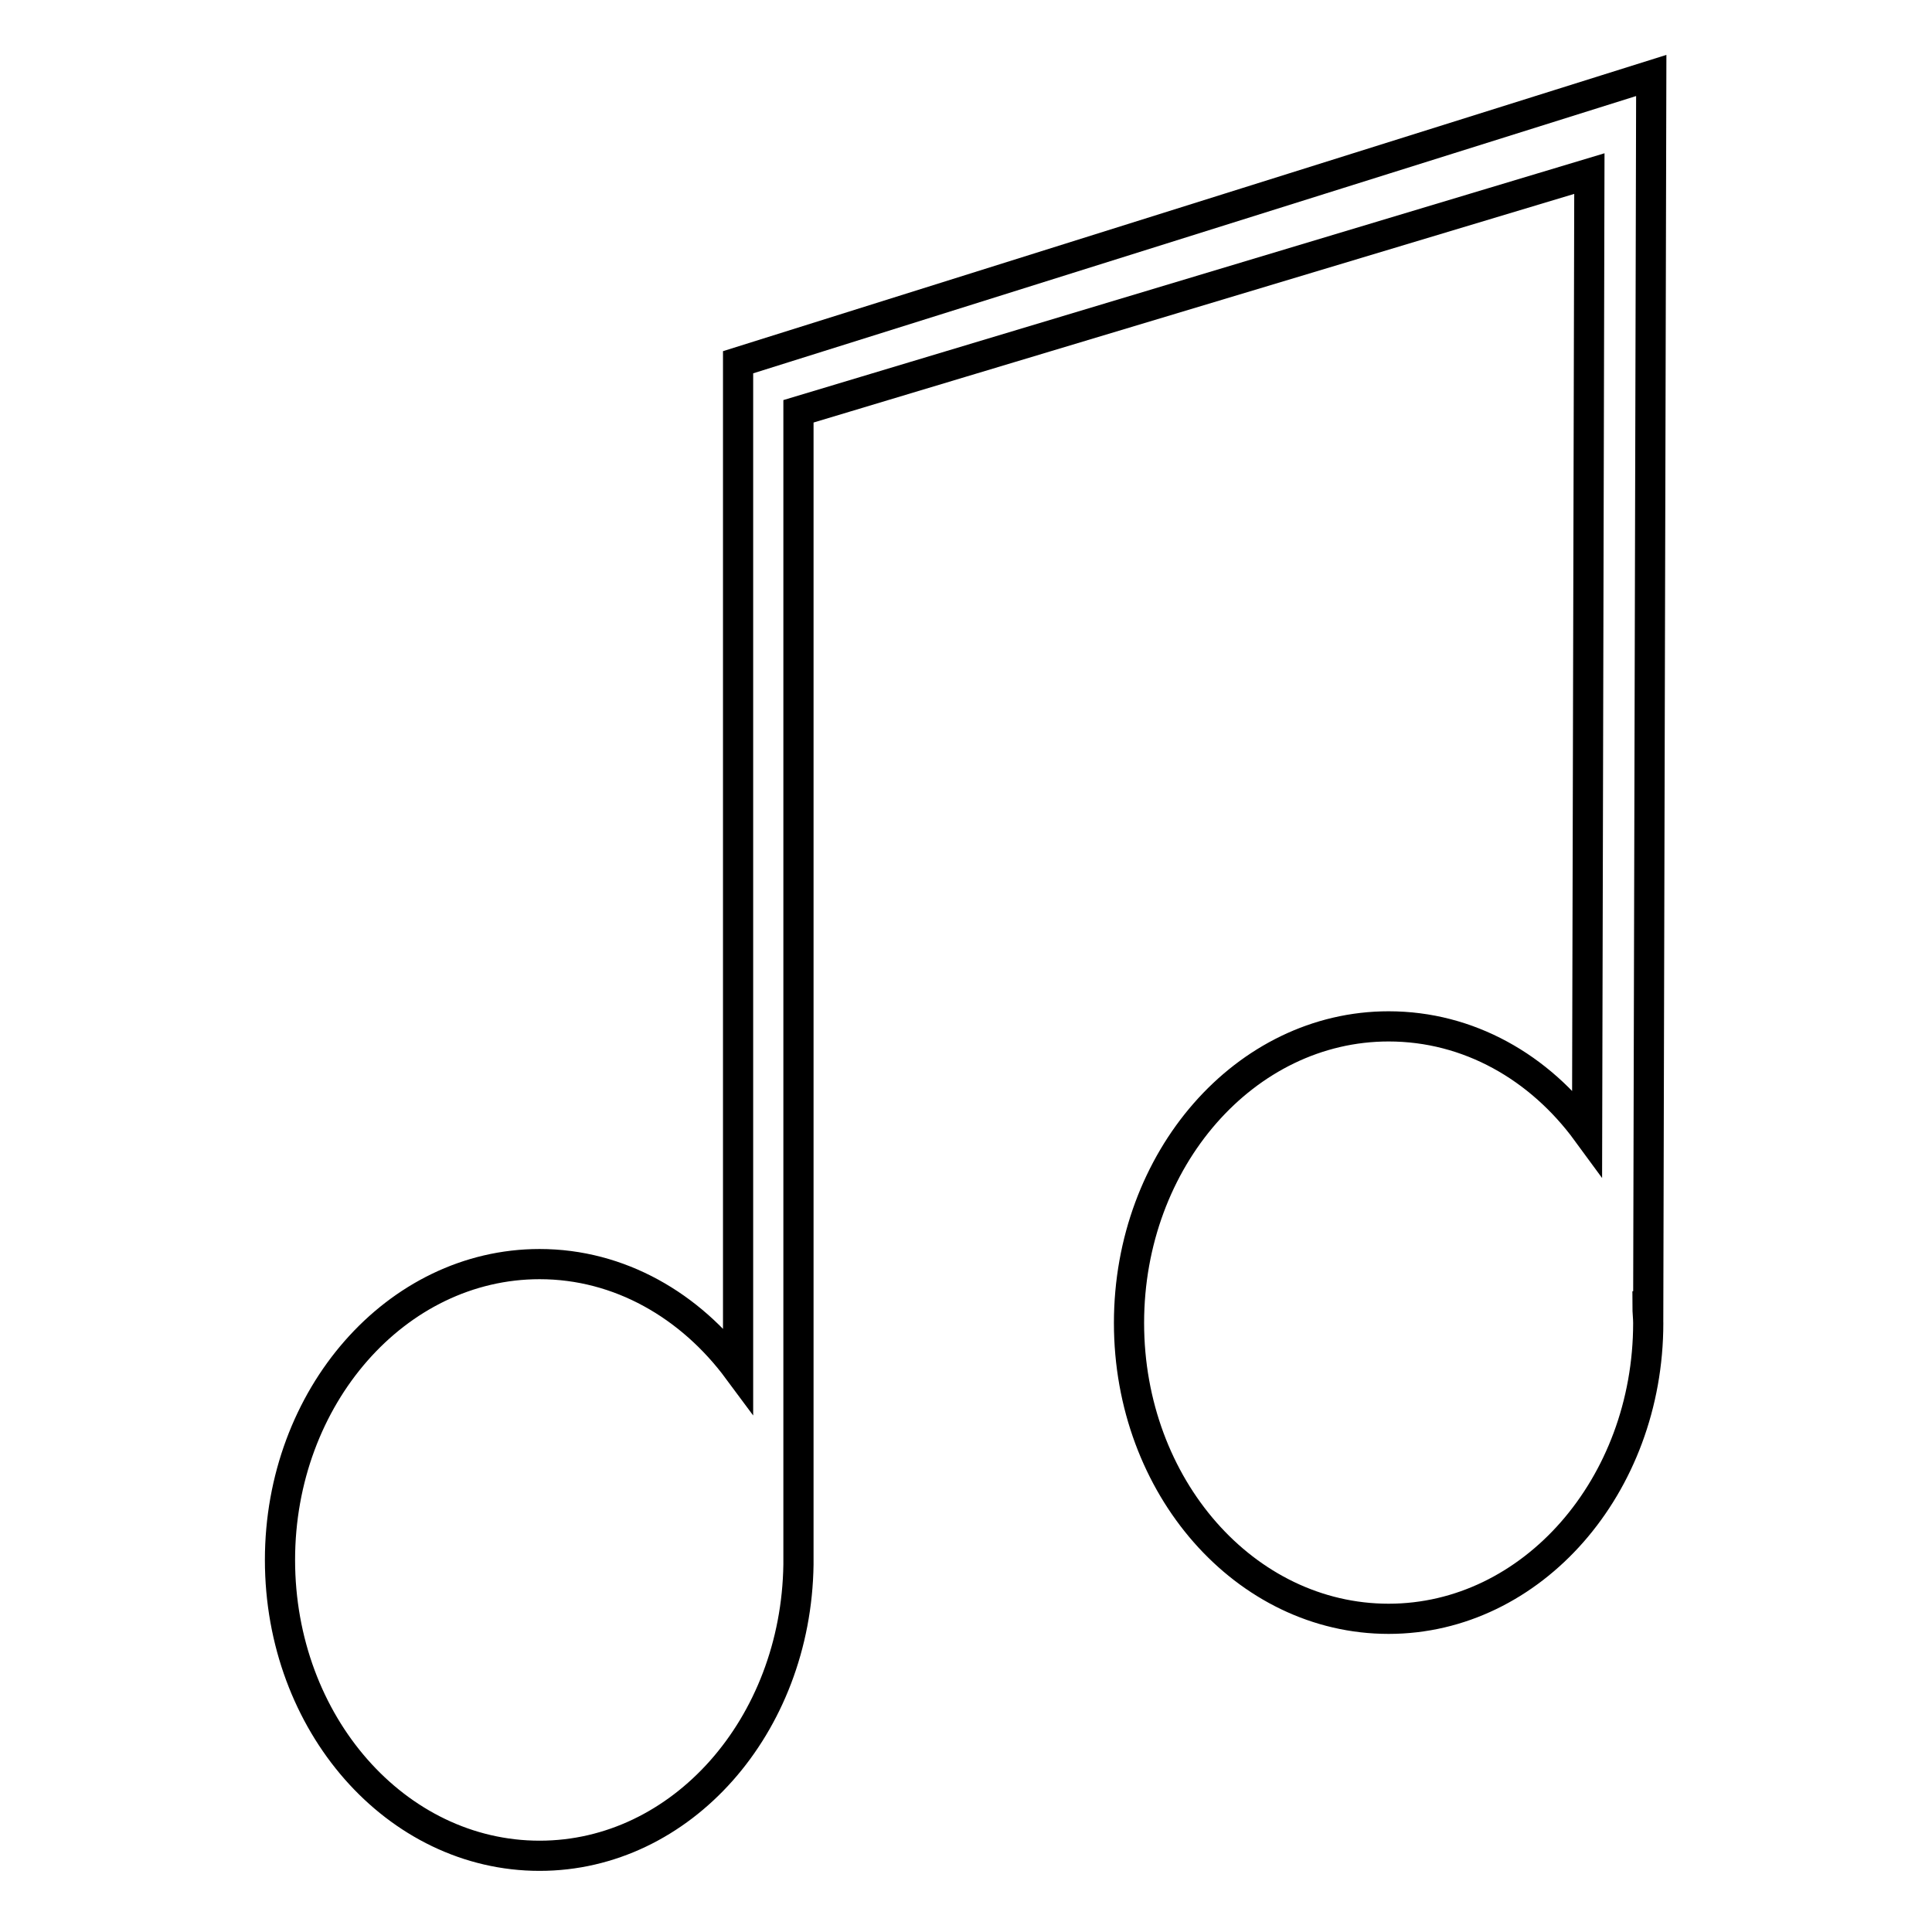 <?xml version="1.0" encoding="utf-8"?>
<!-- Svg Vector Icons : http://www.onlinewebfonts.com/icon -->
<!DOCTYPE svg PUBLIC "-//W3C//DTD SVG 1.1//EN" "http://www.w3.org/Graphics/SVG/1.1/DTD/svg11.dtd">
<svg version="1.1" xmlns="http://www.w3.org/2000/svg" xmlns:xlink="http://www.w3.org/1999/xlink" x="0px" y="0px" viewBox="0 0 256 256" enable-background="new 0 0 256 256" xml:space="preserve">
<g> <path stroke-width="4" fill-opacity="0" stroke="#000000"  d="M218.8,10l-121,38v133.5c-6.3-8.5-15.7-14-26.3-14c-19,0-34.4,17.6-34.4,39.2c0,21.7,15.4,39.2,34.4,39.2 c18.8,0,34-17.2,34.3-38.6h0V54.5l104.8-31.5l-0.3,127c-6.3-8.6-15.7-14-26.3-14c-19,0-34.4,17.6-34.4,39.3 c0,21.7,15.4,39.2,34.4,39.2c19,0,34.4-17.6,34.4-39.2c0-0.7-0.1-1.5-0.1-2.2h0.1L218.8,10L218.8,10z"/></g>
</svg>